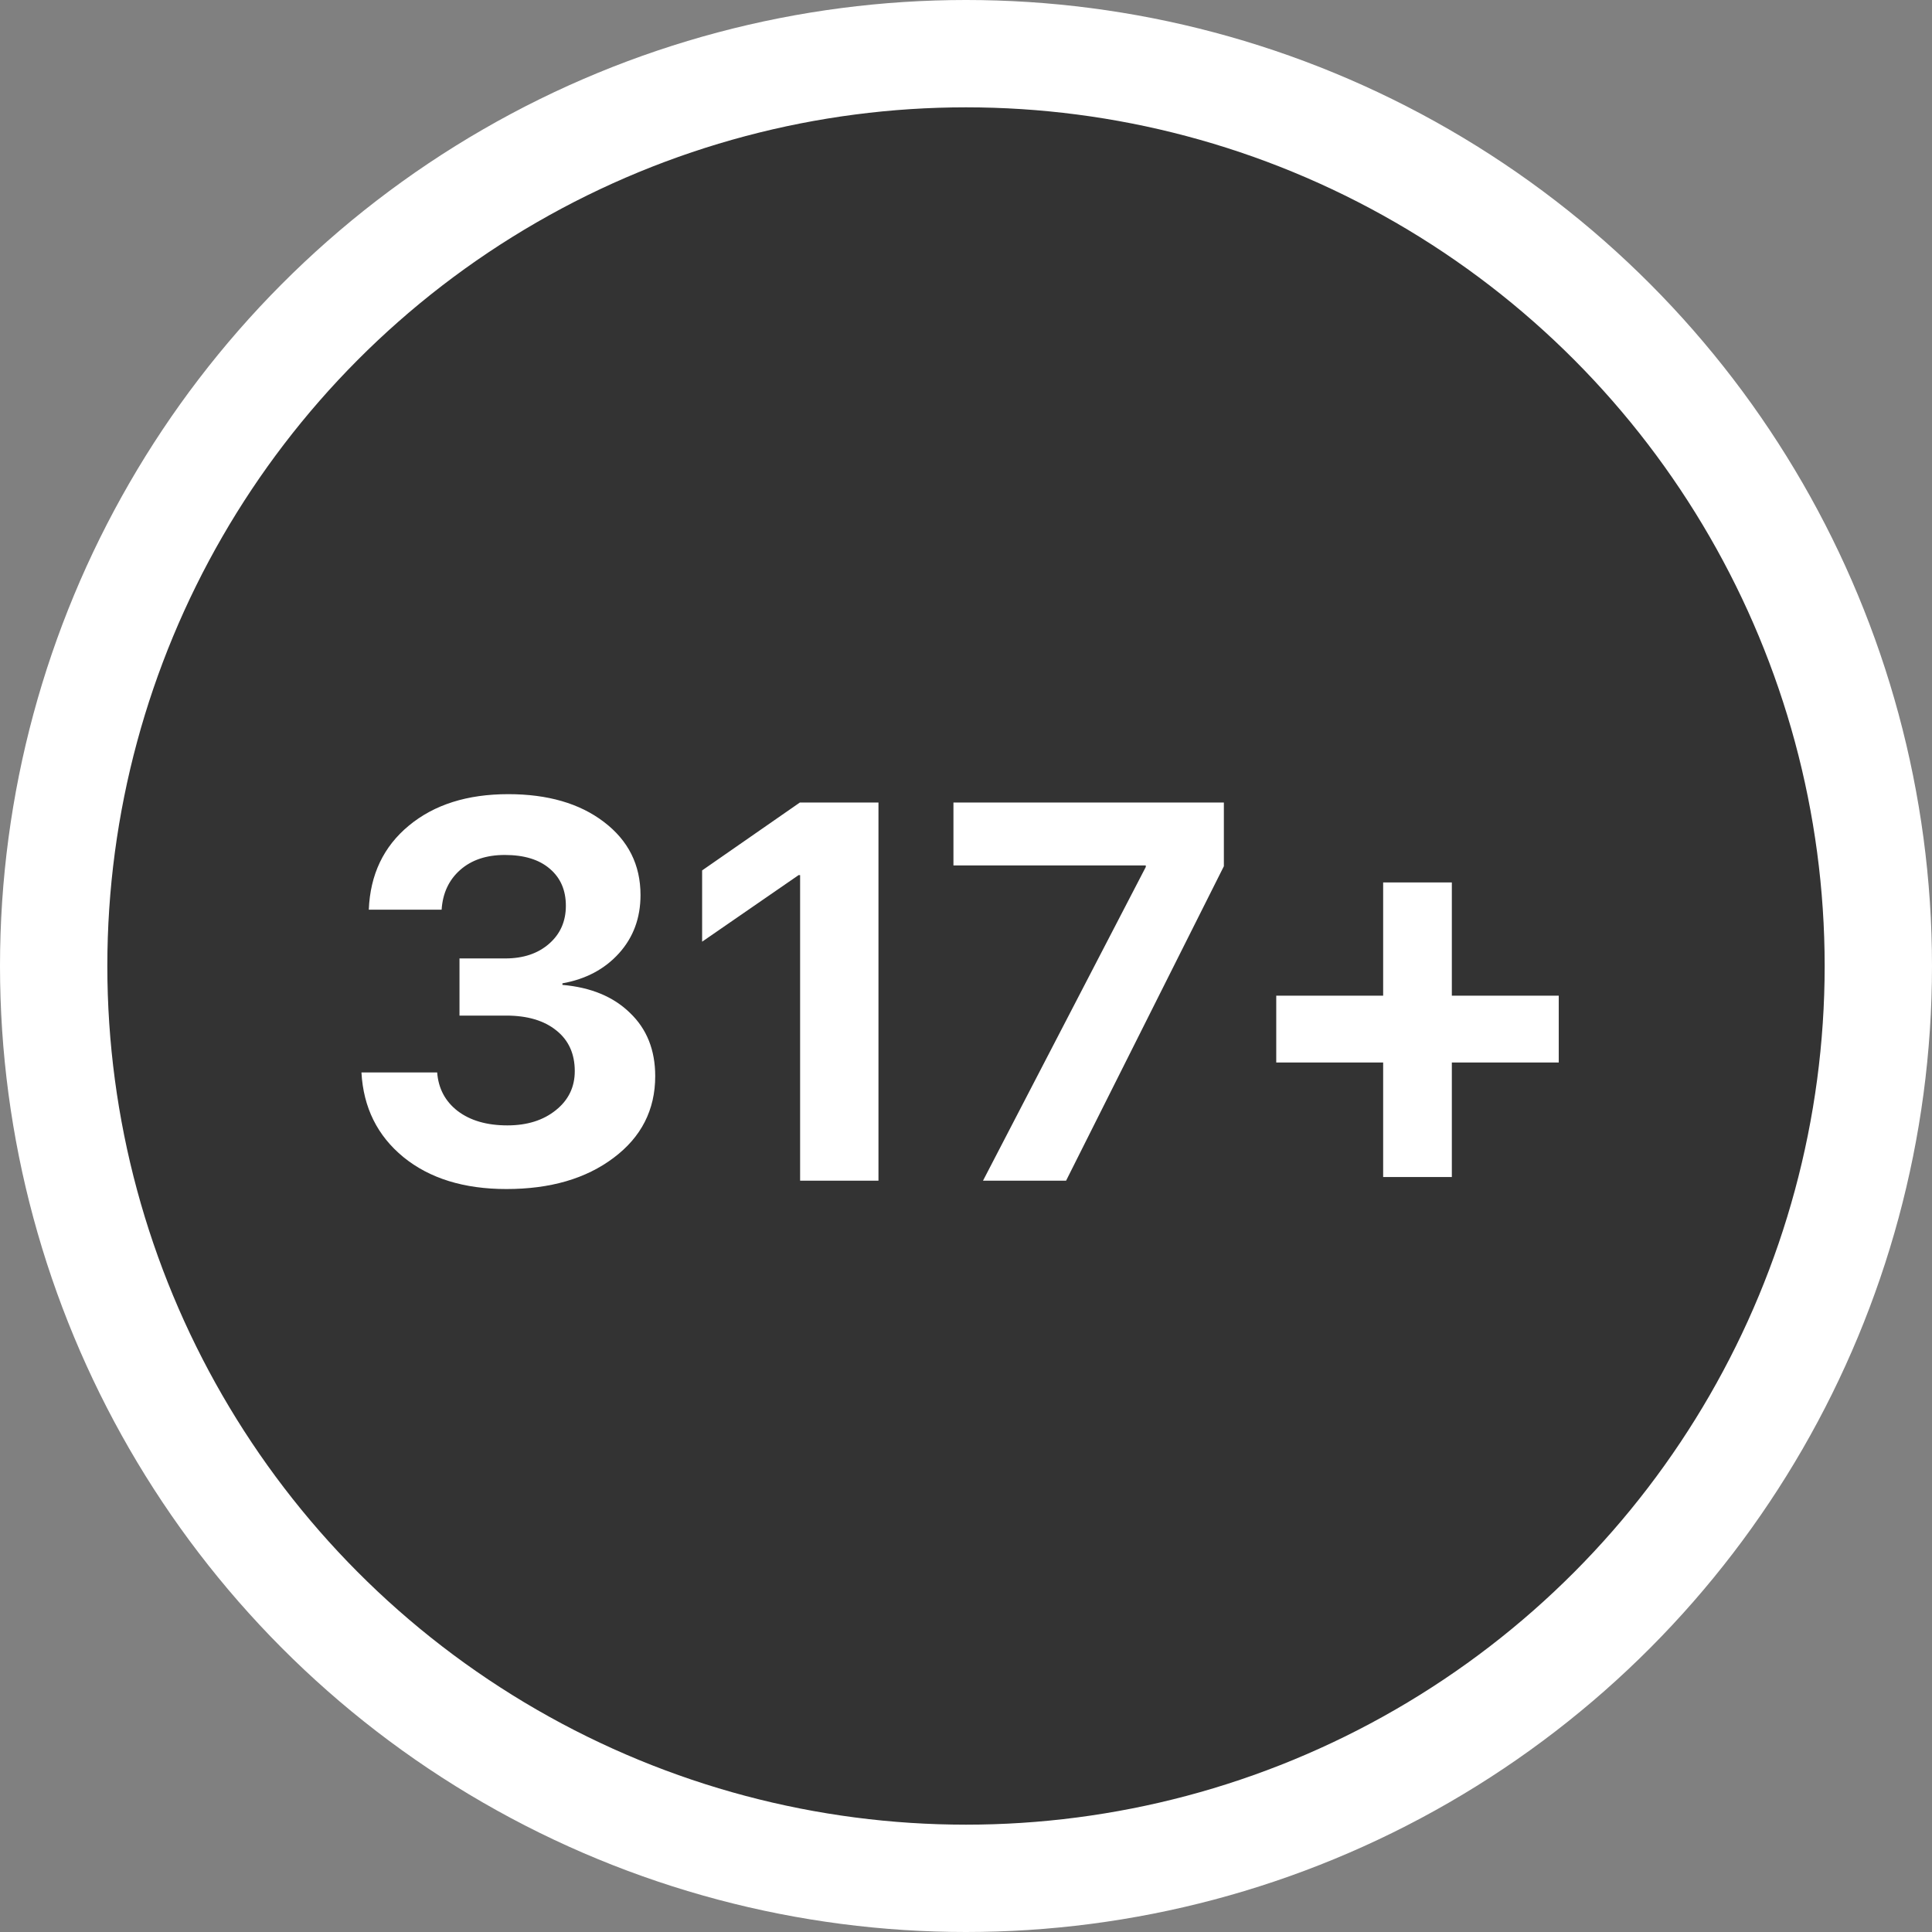 <svg width="36" height="36" viewBox="0 0 36 36" fill="none" xmlns="http://www.w3.org/2000/svg">
<rect x="0" y="0" width="36" height="36" fill="#808080" stroke="none"/>
<circle cx="18" cy="18" r="17" fill="#333333" stroke="white" stroke-width="2"/>
<path d="M8.562 18.924V17.859H9.416C9.751 17.859 10.023 17.768 10.231 17.586C10.44 17.404 10.544 17.168 10.544 16.878C10.544 16.588 10.445 16.359 10.246 16.189C10.047 16.017 9.768 15.931 9.406 15.931C9.064 15.931 8.788 16.023 8.576 16.209C8.365 16.395 8.249 16.642 8.229 16.951H6.872C6.898 16.297 7.147 15.774 7.619 15.384C8.091 14.993 8.708 14.798 9.47 14.798C10.205 14.798 10.8 14.97 11.252 15.315C11.708 15.661 11.935 16.115 11.935 16.678C11.935 17.104 11.802 17.465 11.535 17.762C11.268 18.058 10.917 18.245 10.48 18.323V18.352C11.011 18.398 11.431 18.572 11.74 18.875C12.053 19.174 12.209 19.567 12.209 20.052C12.209 20.68 11.95 21.188 11.433 21.575C10.918 21.963 10.253 22.156 9.436 22.156C8.645 22.156 8.005 21.958 7.517 21.561C7.032 21.163 6.771 20.638 6.735 19.983H8.146C8.169 20.283 8.296 20.522 8.527 20.701C8.762 20.88 9.071 20.97 9.455 20.97C9.823 20.97 10.124 20.875 10.358 20.686C10.593 20.498 10.71 20.255 10.71 19.959C10.71 19.637 10.596 19.384 10.368 19.202C10.14 19.017 9.828 18.924 9.431 18.924H8.562ZM14.909 22V16.307H14.88L13.083 17.547V16.219L14.904 14.954H16.369V22H14.909ZM18.317 22L21.35 16.155V16.126H17.766V14.954H22.805V16.141L19.865 22H18.317ZM27.053 19.798V21.932H25.773V19.798H23.781V18.553H25.773V16.443H27.053V18.553H29.045V19.798H27.053Z" fill="white"/>
</svg>
